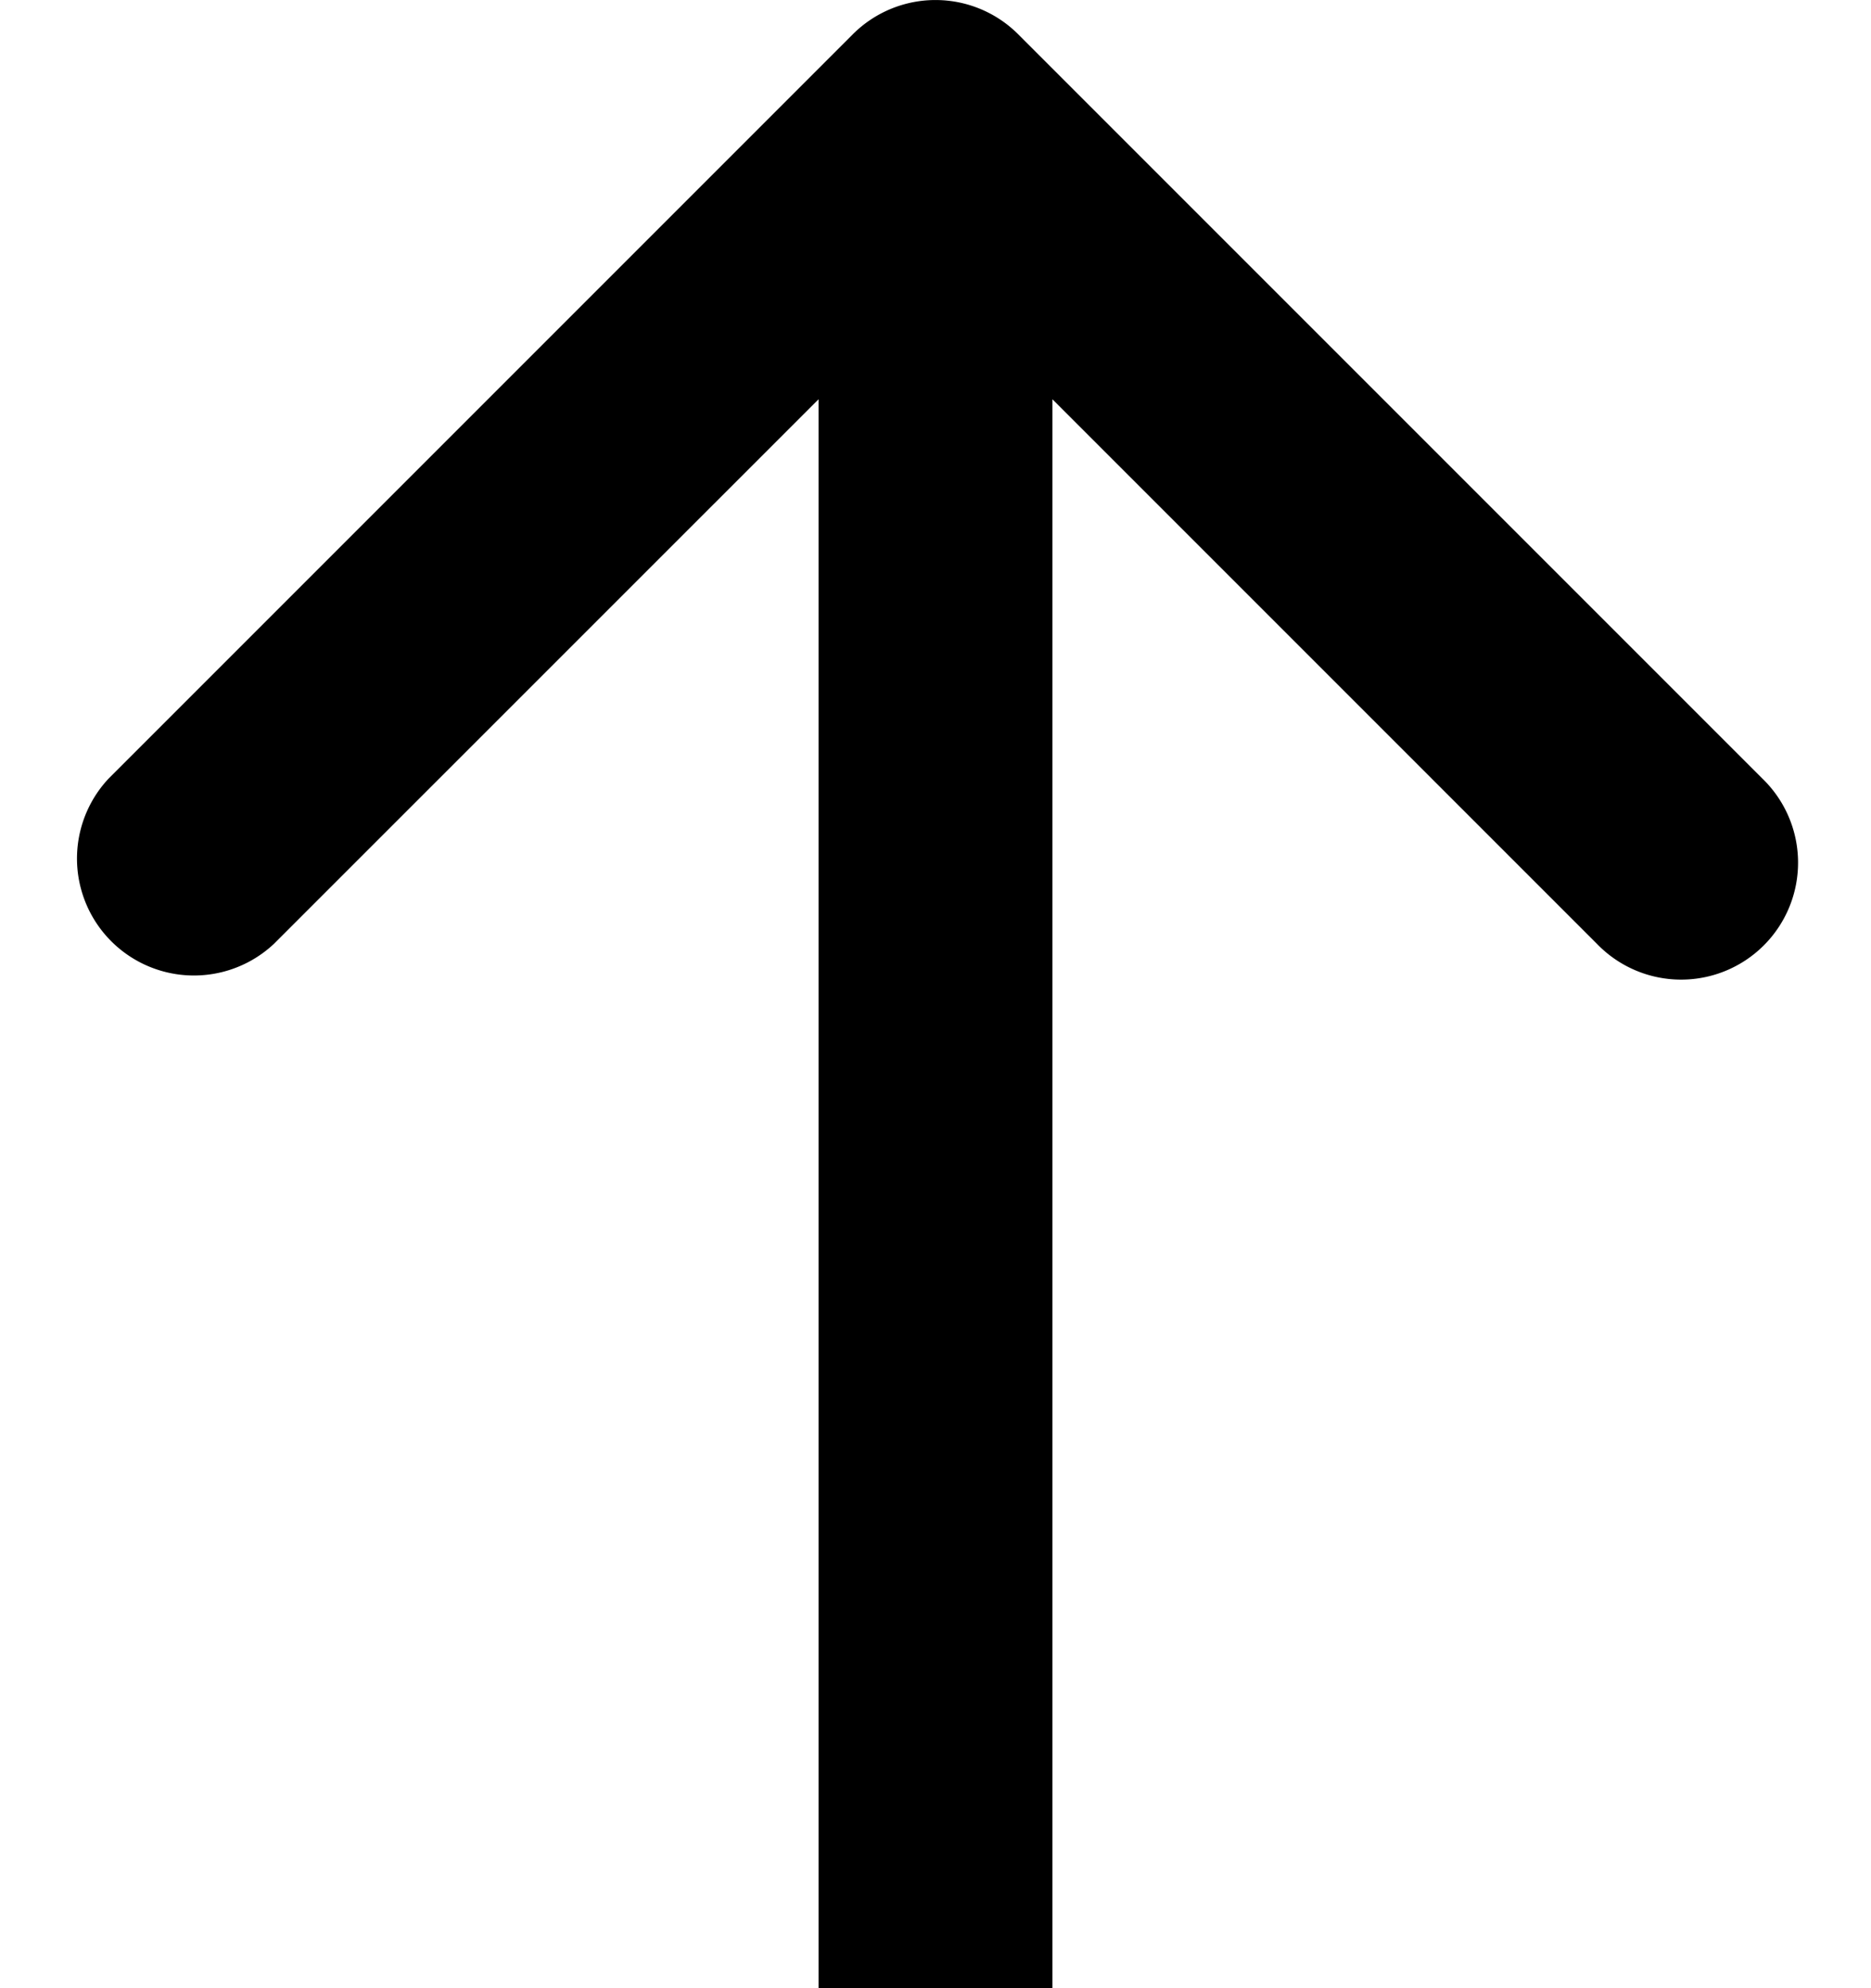 <svg xmlns="http://www.w3.org/2000/svg" width="16" height="17" fill="none"><path fill="#000" d="M8.707.293a1 1 0 0 0-1.414 0L.929 6.657A1 1 0 0 0 2.343 8.07L8 2.414l5.657 5.657a1 1 0 1 0 1.414-1.414zM9 17V1H7v16z"/></svg>